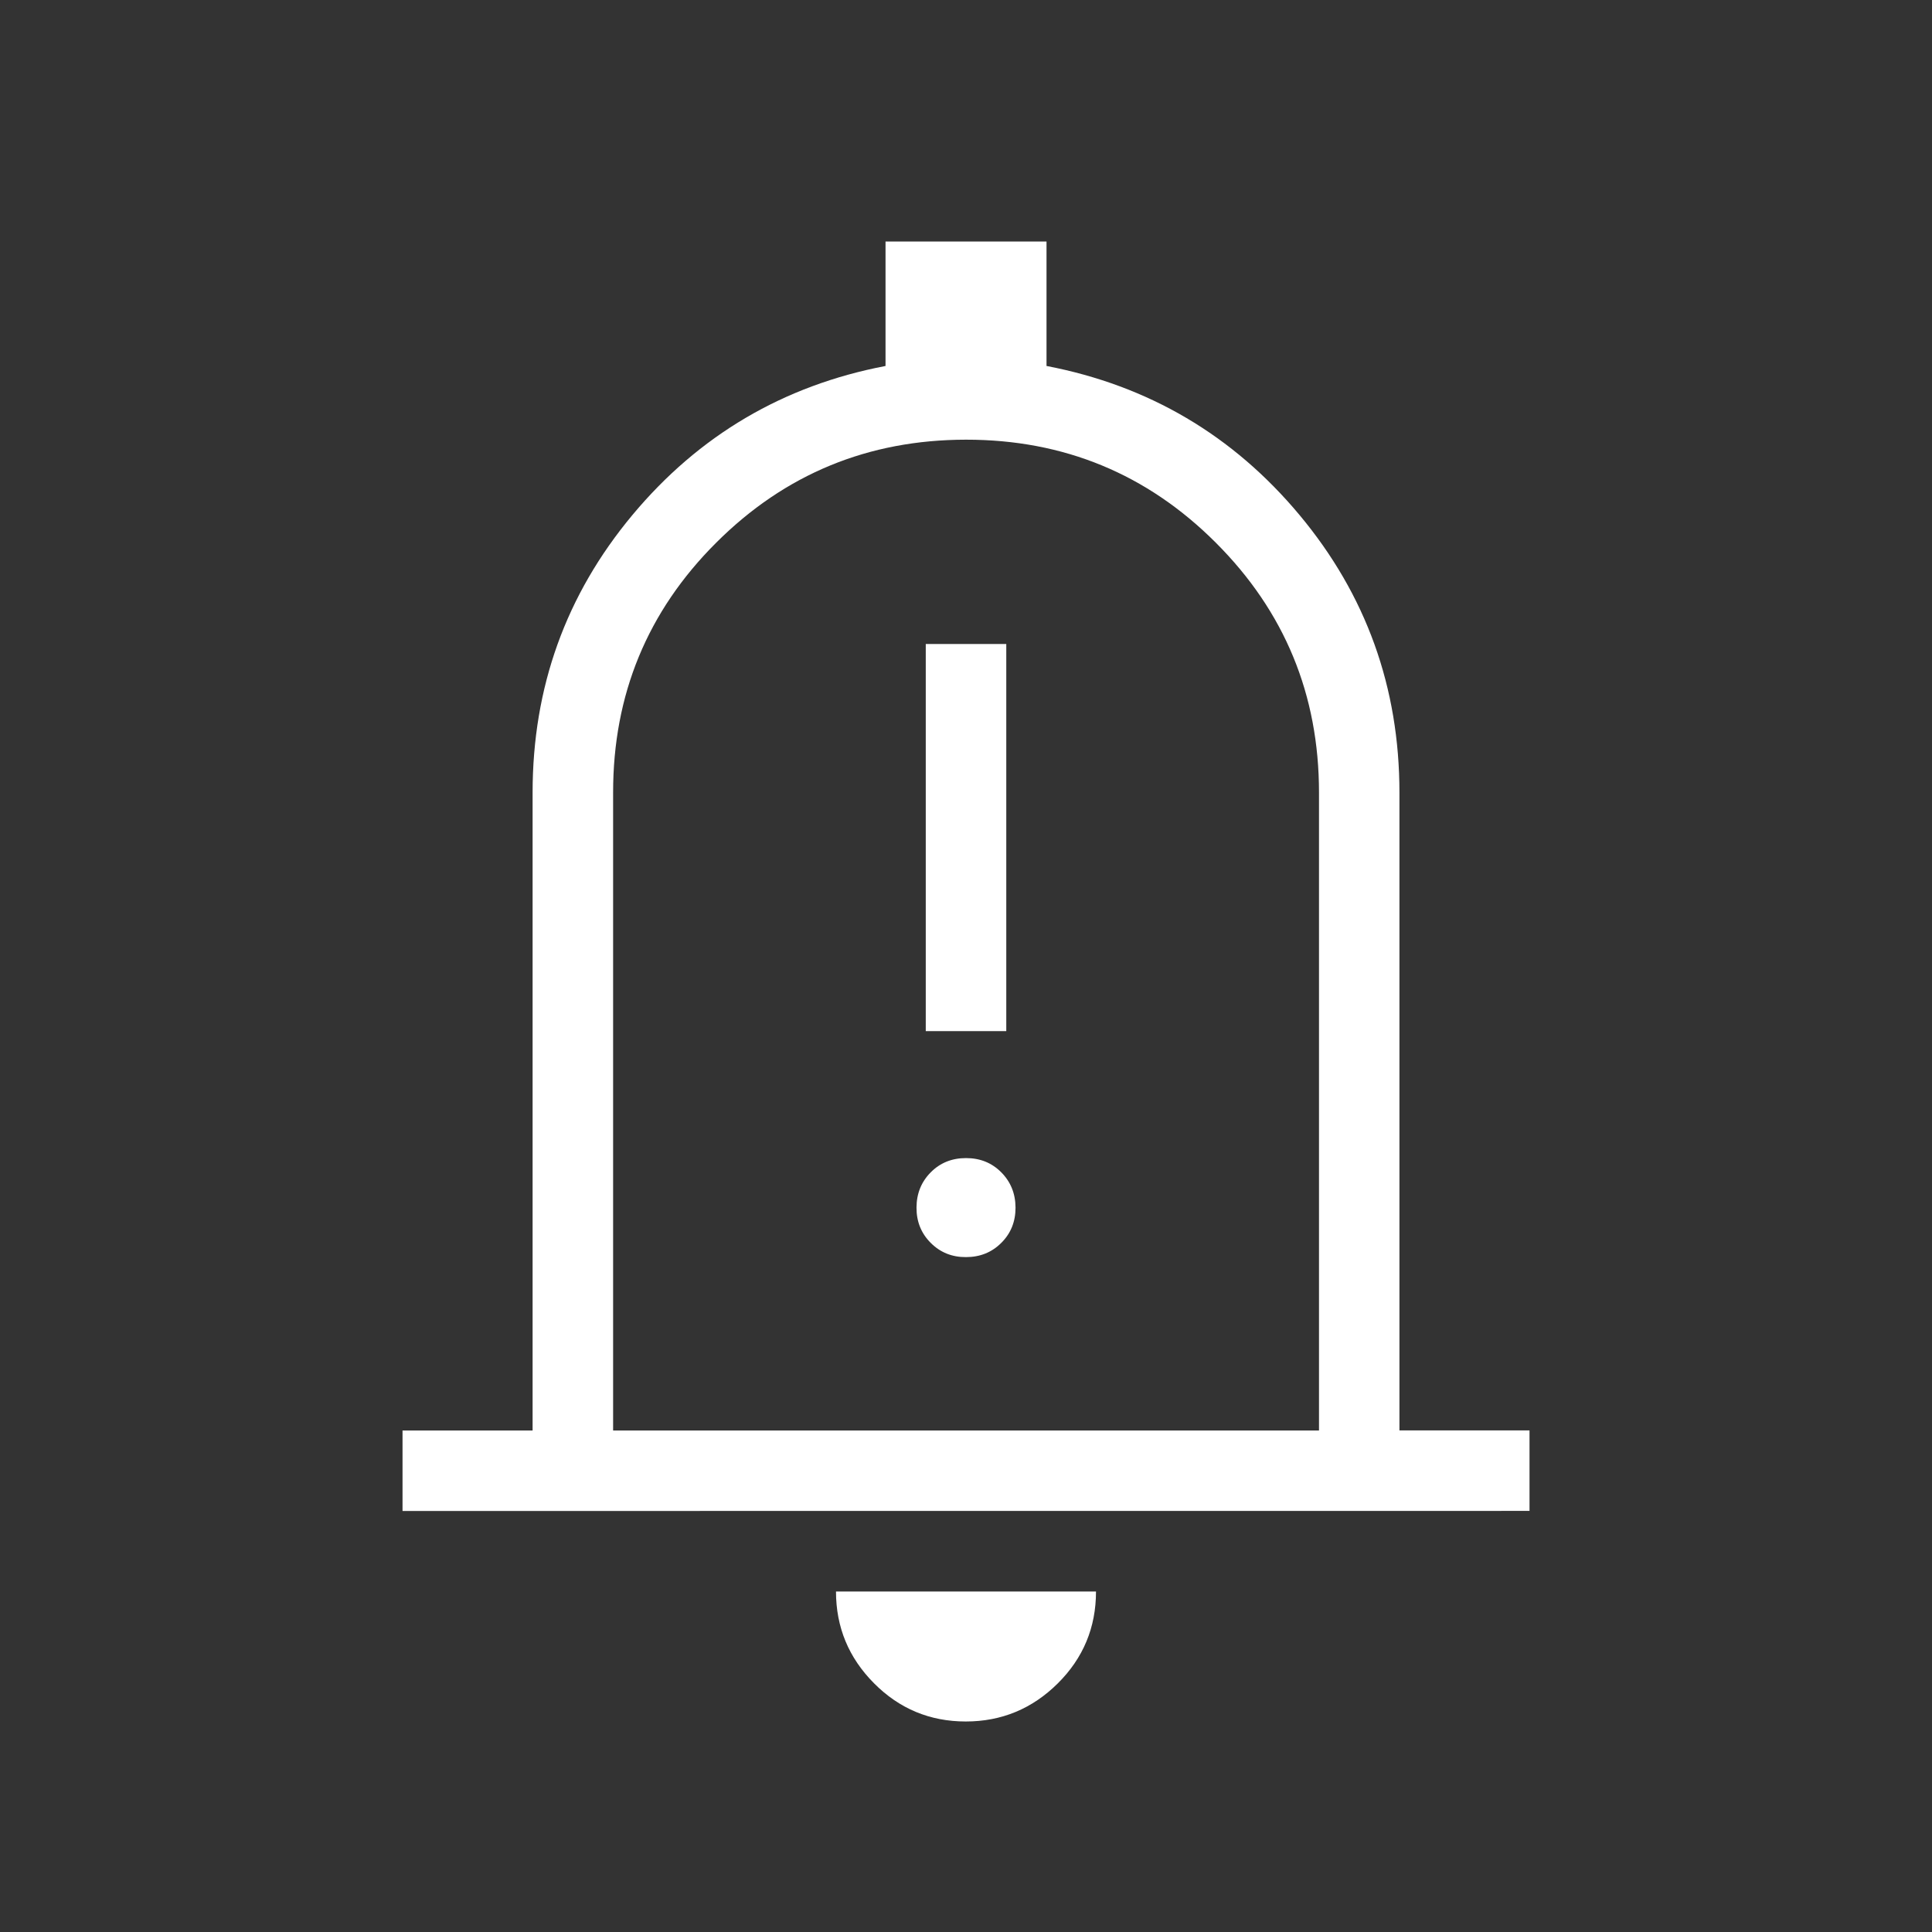 <?xml version="1.0" encoding="UTF-8"?> <svg xmlns="http://www.w3.org/2000/svg" width="52" height="52" viewBox="0 0 52 52" fill="none"><rect x="0" y="0" width="52" height="52" fill="#333333" stroke="none"/><g id="material-symbols-light:notification-important-outline-sharp"><path id="Vector" d="M10.834 40.668V38.502H14.335V21.331C14.335 18.5 15.23 16.01 17.021 13.862C18.813 11.714 21.083 10.377 23.834 9.85V6.5H28.167V9.85C30.917 10.378 33.188 11.717 34.979 13.864C36.77 16.012 37.666 18.502 37.666 21.333V38.499H41.167V40.666L10.834 40.668ZM25.994 46.334C25.029 46.334 24.205 45.991 23.524 45.305C22.842 44.619 22.501 43.796 22.501 42.835H29.499C29.499 43.803 29.156 44.628 28.47 45.309C27.783 45.991 26.957 46.334 25.994 46.334ZM16.502 38.502H35.501V21.333C35.501 18.7 34.576 16.458 32.725 14.608C30.875 12.757 28.633 11.833 26 11.834C23.367 11.836 21.125 12.76 19.275 14.608C17.424 16.455 16.5 18.697 16.502 21.333V38.502ZM24.917 27.753H27.084V17.333H24.917V27.753ZM26 33.835C26.379 33.835 26.696 33.707 26.951 33.451C27.207 33.196 27.334 32.879 27.333 32.502C27.331 32.125 27.203 31.809 26.949 31.553C26.695 31.297 26.379 31.17 26 31.17C25.622 31.17 25.305 31.297 25.051 31.553C24.797 31.809 24.669 32.125 24.668 32.502C24.666 32.879 24.794 33.196 25.051 33.453C25.308 33.71 25.625 33.838 26 33.835Z" fill="white"></path></g></svg> 